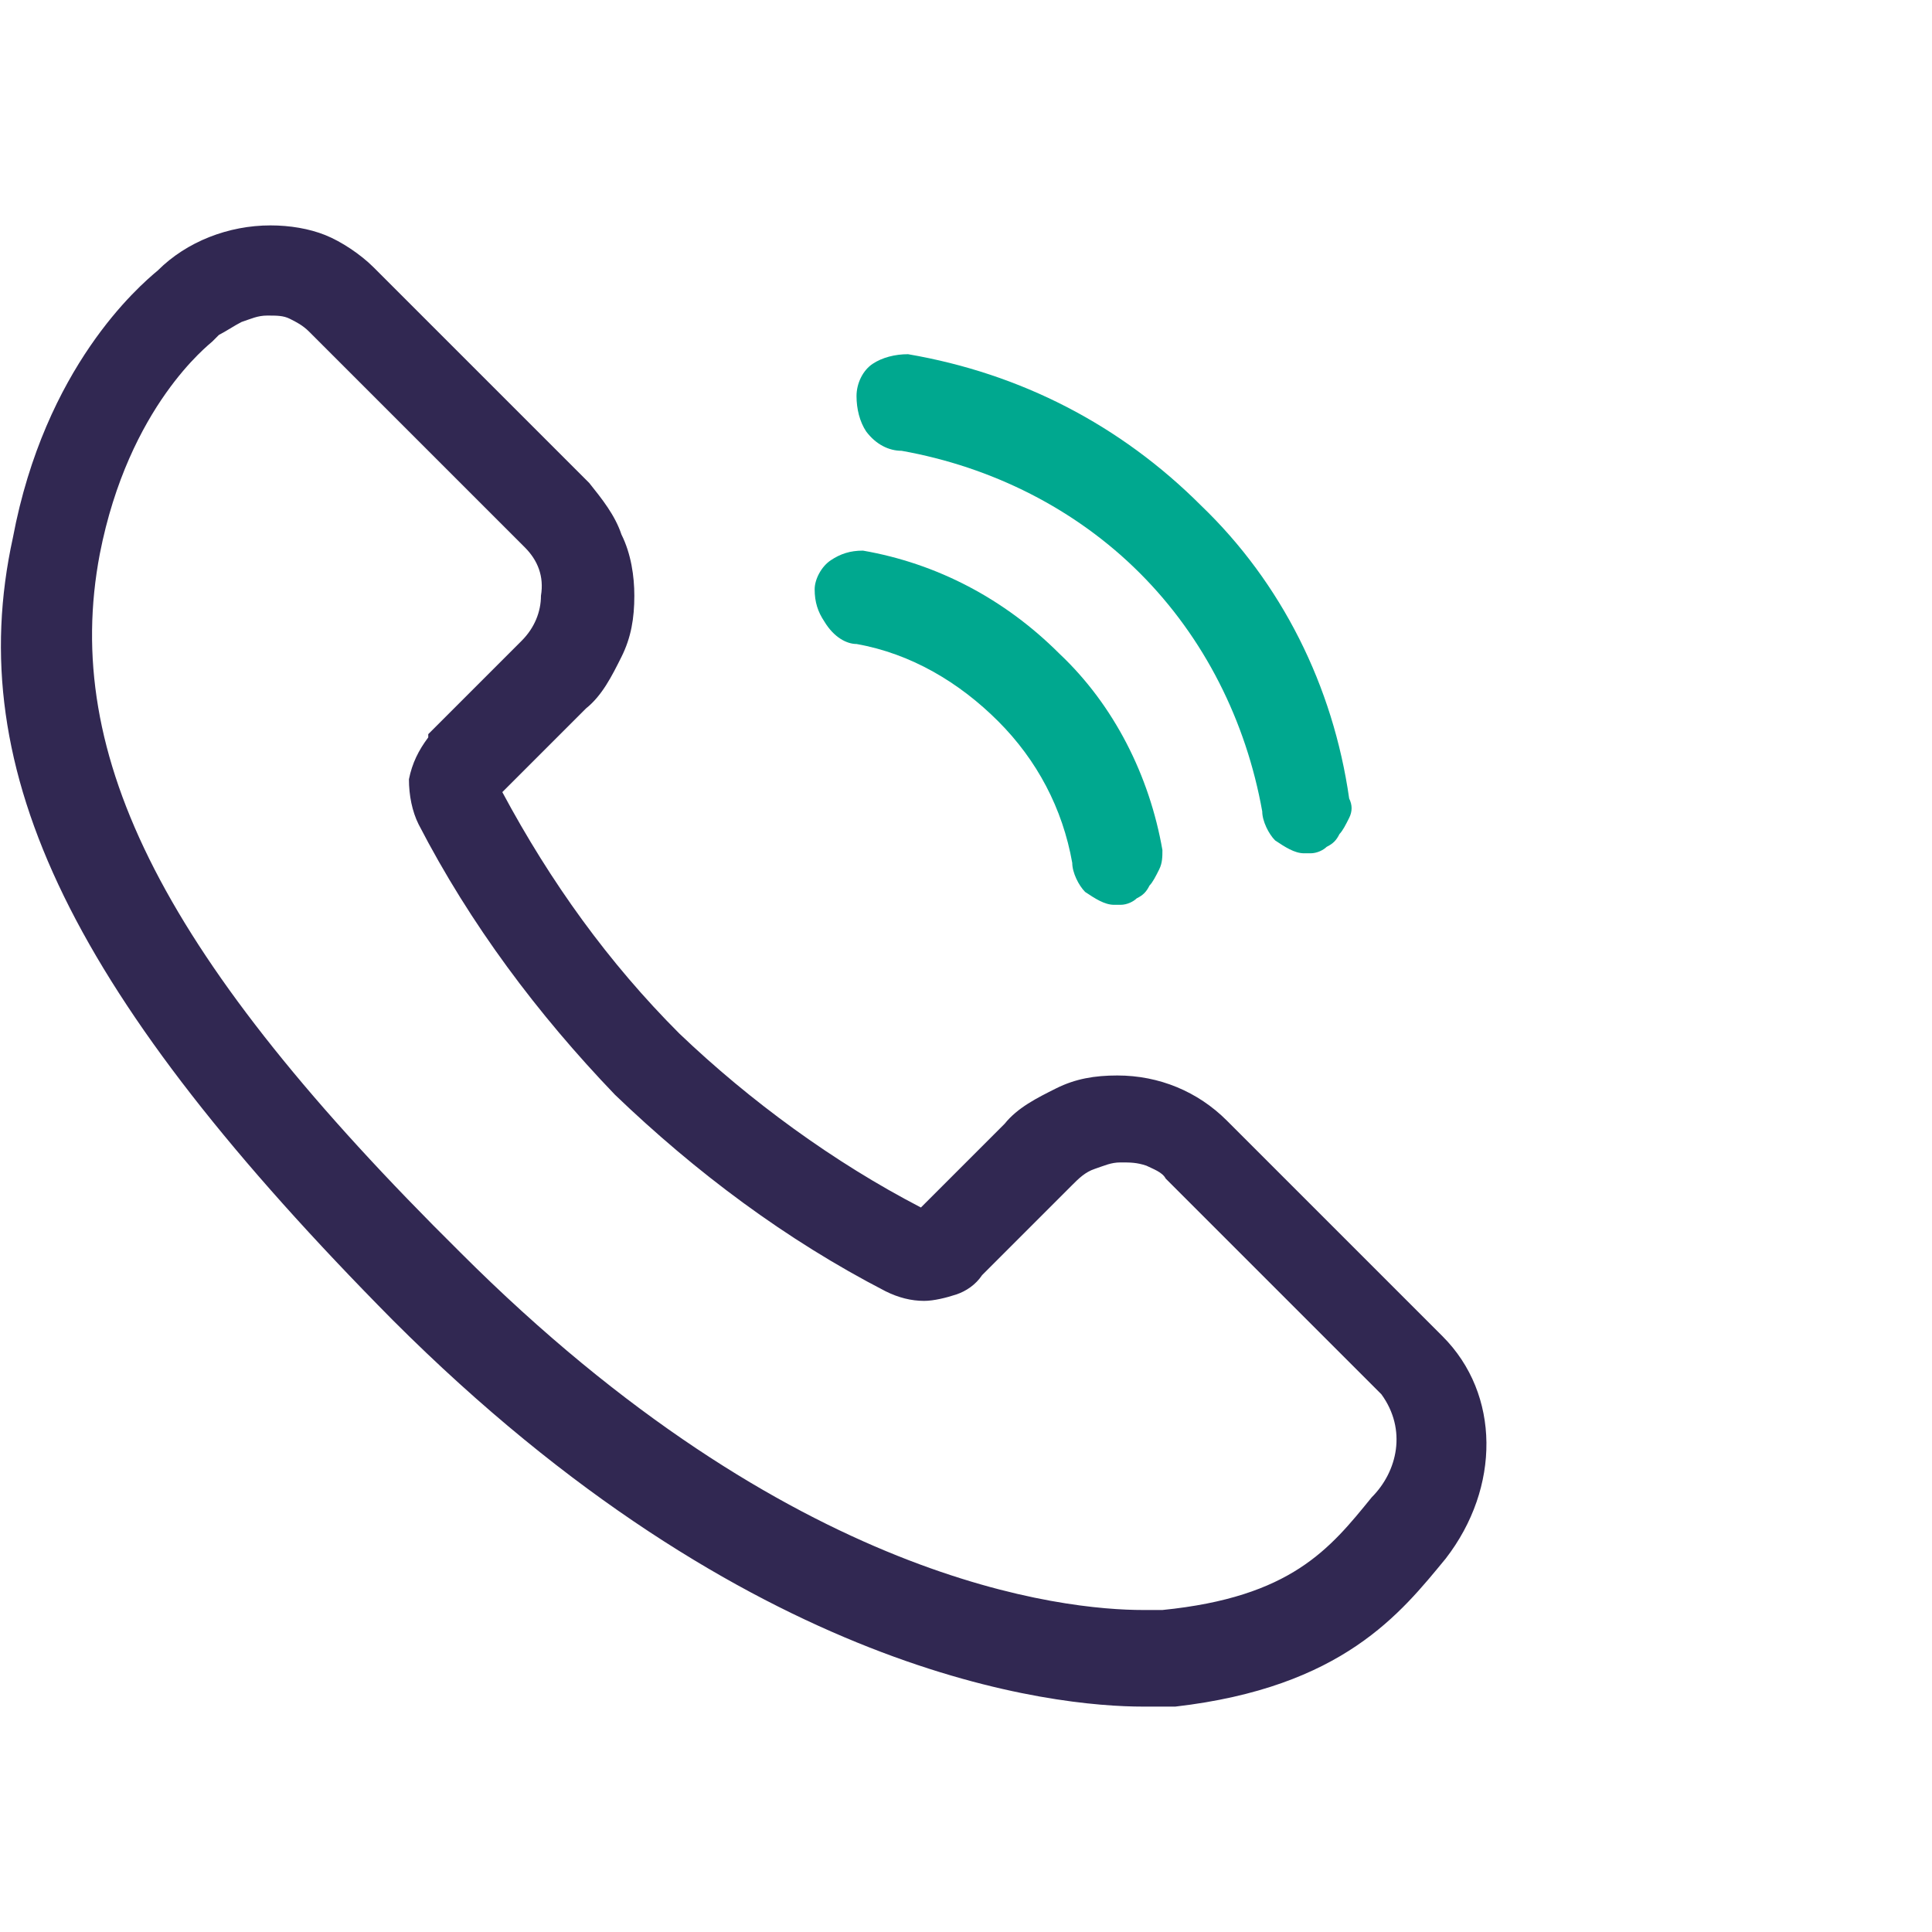 <?xml version="1.0" encoding="utf-8"?>
<!-- Generator: Adobe Illustrator 27.5.0, SVG Export Plug-In . SVG Version: 6.00 Build 0)  -->
<svg version="1.1" id="Layer_1" xmlns="http://www.w3.org/2000/svg" xmlns:xlink="http://www.w3.org/1999/xlink" x="0px" y="0px"
	 viewBox="0 0 60 60" style="enable-background:new 0 0 60 60;" xml:space="preserve">
<style type="text/css">
	.st0{fill:#FFFFFF;}
	.st1{clip-path:url(#SVGID_00000069372113279687843030000005135376593783245462_);}
	.st2{fill:#312852;}
	.st3{fill:#00A88F;}
</style>
<rect class="st0" width="60" height="60"/>
<g>
	<defs>
		<rect id="SVGID_1_" y="7" width="46.2" height="46"/>
	</defs>
	<clipPath id="SVGID_00000013881035808186894540000002561876390865417105_">
		<use xlink:href="#SVGID_1_"  style="overflow:visible;"/>
	</clipPath>
	<g style="clip-path:url(#SVGID_00000013881035808186894540000002561876390865417105_);">
		<path class="st2" d="M44.8,41.5l-6.7-6.7c-0.9-0.9-2.1-1.4-3.4-1.4c-0.7,0-1.3,0.1-1.9,0.4c-0.6,0.3-1.2,0.6-1.6,1.1l-2.6,2.6
			c-2.7-1.4-5.3-3.3-7.5-5.4c-2.2-2.2-4-4.7-5.5-7.5l2.6-2.6c0.5-0.4,0.8-1,1.1-1.6c0.3-0.6,0.4-1.2,0.4-1.9c0-0.6-0.1-1.3-0.4-1.9
			c-0.2-0.6-0.6-1.1-1-1.6l-6.7-6.7c-0.4-0.4-1-0.8-1.5-1C9.6,7.1,9,7,8.4,7C7.1,7,5.8,7.5,4.9,8.4c-0.6,0.5-3.5,3-4.5,8.3
			C-1.2,24,2.3,31,12.2,41c11.1,11.1,20.6,12,23.3,12c0.3,0,0.7,0,1,0c5.2-0.6,7-2.9,8.4-4.6C46.6,46.2,46.6,43.3,44.8,41.5
			L44.8,41.5z M42.6,46.5c-1.3,1.6-2.5,3.1-6.5,3.5c-0.2,0-0.4,0-0.6,0c-2.4,0-10.9-0.8-21.2-11.1C5.1,29.8,1.9,23.5,3.1,17.2
			c0.9-4.6,3.4-6.5,3.5-6.6l0.1-0.1l0.1-0.1C7,10.3,7.3,10.1,7.5,10c0.3-0.1,0.5-0.2,0.8-0.2c0.3,0,0.5,0,0.7,0.1
			c0.2,0.1,0.4,0.2,0.6,0.4l6.7,6.7c0.4,0.4,0.6,0.9,0.5,1.5c0,0.5-0.2,1-0.6,1.4l-2.9,2.9l0,0.1c-0.3,0.4-0.5,0.8-0.6,1.3
			c0,0.5,0.1,1,0.3,1.4c1.6,3.1,3.7,5.9,6.1,8.4c2.5,2.4,5.3,4.5,8.4,6.1c0.4,0.2,0.8,0.3,1.2,0.3c0.3,0,0.7-0.1,1-0.2
			c0.3-0.1,0.6-0.3,0.8-0.6l2.8-2.8c0.2-0.2,0.4-0.4,0.7-0.5c0.3-0.1,0.5-0.2,0.8-0.2c0.3,0,0.5,0,0.8,0.1c0.2,0.1,0.5,0.2,0.6,0.4
			l6.7,6.7C43.7,44.4,43.4,45.7,42.6,46.5L42.6,46.5z"/>
		<path class="st3" d="M28,14c2.8,0.5,5.4,1.8,7.4,3.8c2,2,3.3,4.6,3.8,7.4c0,0.3,0.2,0.7,0.4,0.9c0.3,0.2,0.6,0.4,0.9,0.4h0.2
			c0.2,0,0.4-0.1,0.5-0.2c0.2-0.1,0.3-0.2,0.4-0.4c0.1-0.1,0.2-0.3,0.3-0.5c0.1-0.2,0.1-0.4,0-0.6c-0.5-3.5-2.1-6.7-4.6-9.1
			c-2.5-2.5-5.6-4.1-9.1-4.7c-0.4,0-0.8,0.1-1.1,0.3c-0.3,0.2-0.5,0.6-0.5,1c0,0.4,0.1,0.8,0.3,1.1C27.2,13.8,27.6,14,28,14L28,14z"
			/>
		<path class="st3" d="M26.6,20c1.7,0.3,3.2,1.2,4.4,2.4c1.2,1.2,2,2.7,2.3,4.4c0,0.3,0.2,0.7,0.4,0.9c0.3,0.2,0.6,0.4,0.9,0.4h0.2
			c0.2,0,0.4-0.1,0.5-0.2c0.2-0.1,0.3-0.2,0.4-0.4c0.1-0.1,0.2-0.3,0.3-0.5c0.1-0.2,0.1-0.4,0.1-0.6c-0.4-2.3-1.5-4.5-3.2-6.1
			c-1.7-1.7-3.8-2.8-6.1-3.2c-0.4,0-0.7,0.1-1,0.3c-0.3,0.2-0.5,0.6-0.5,0.9c0,0.4,0.1,0.7,0.3,1C25.9,19.8,26.3,20,26.6,20z"/>
	</g>
</g>
</svg>
